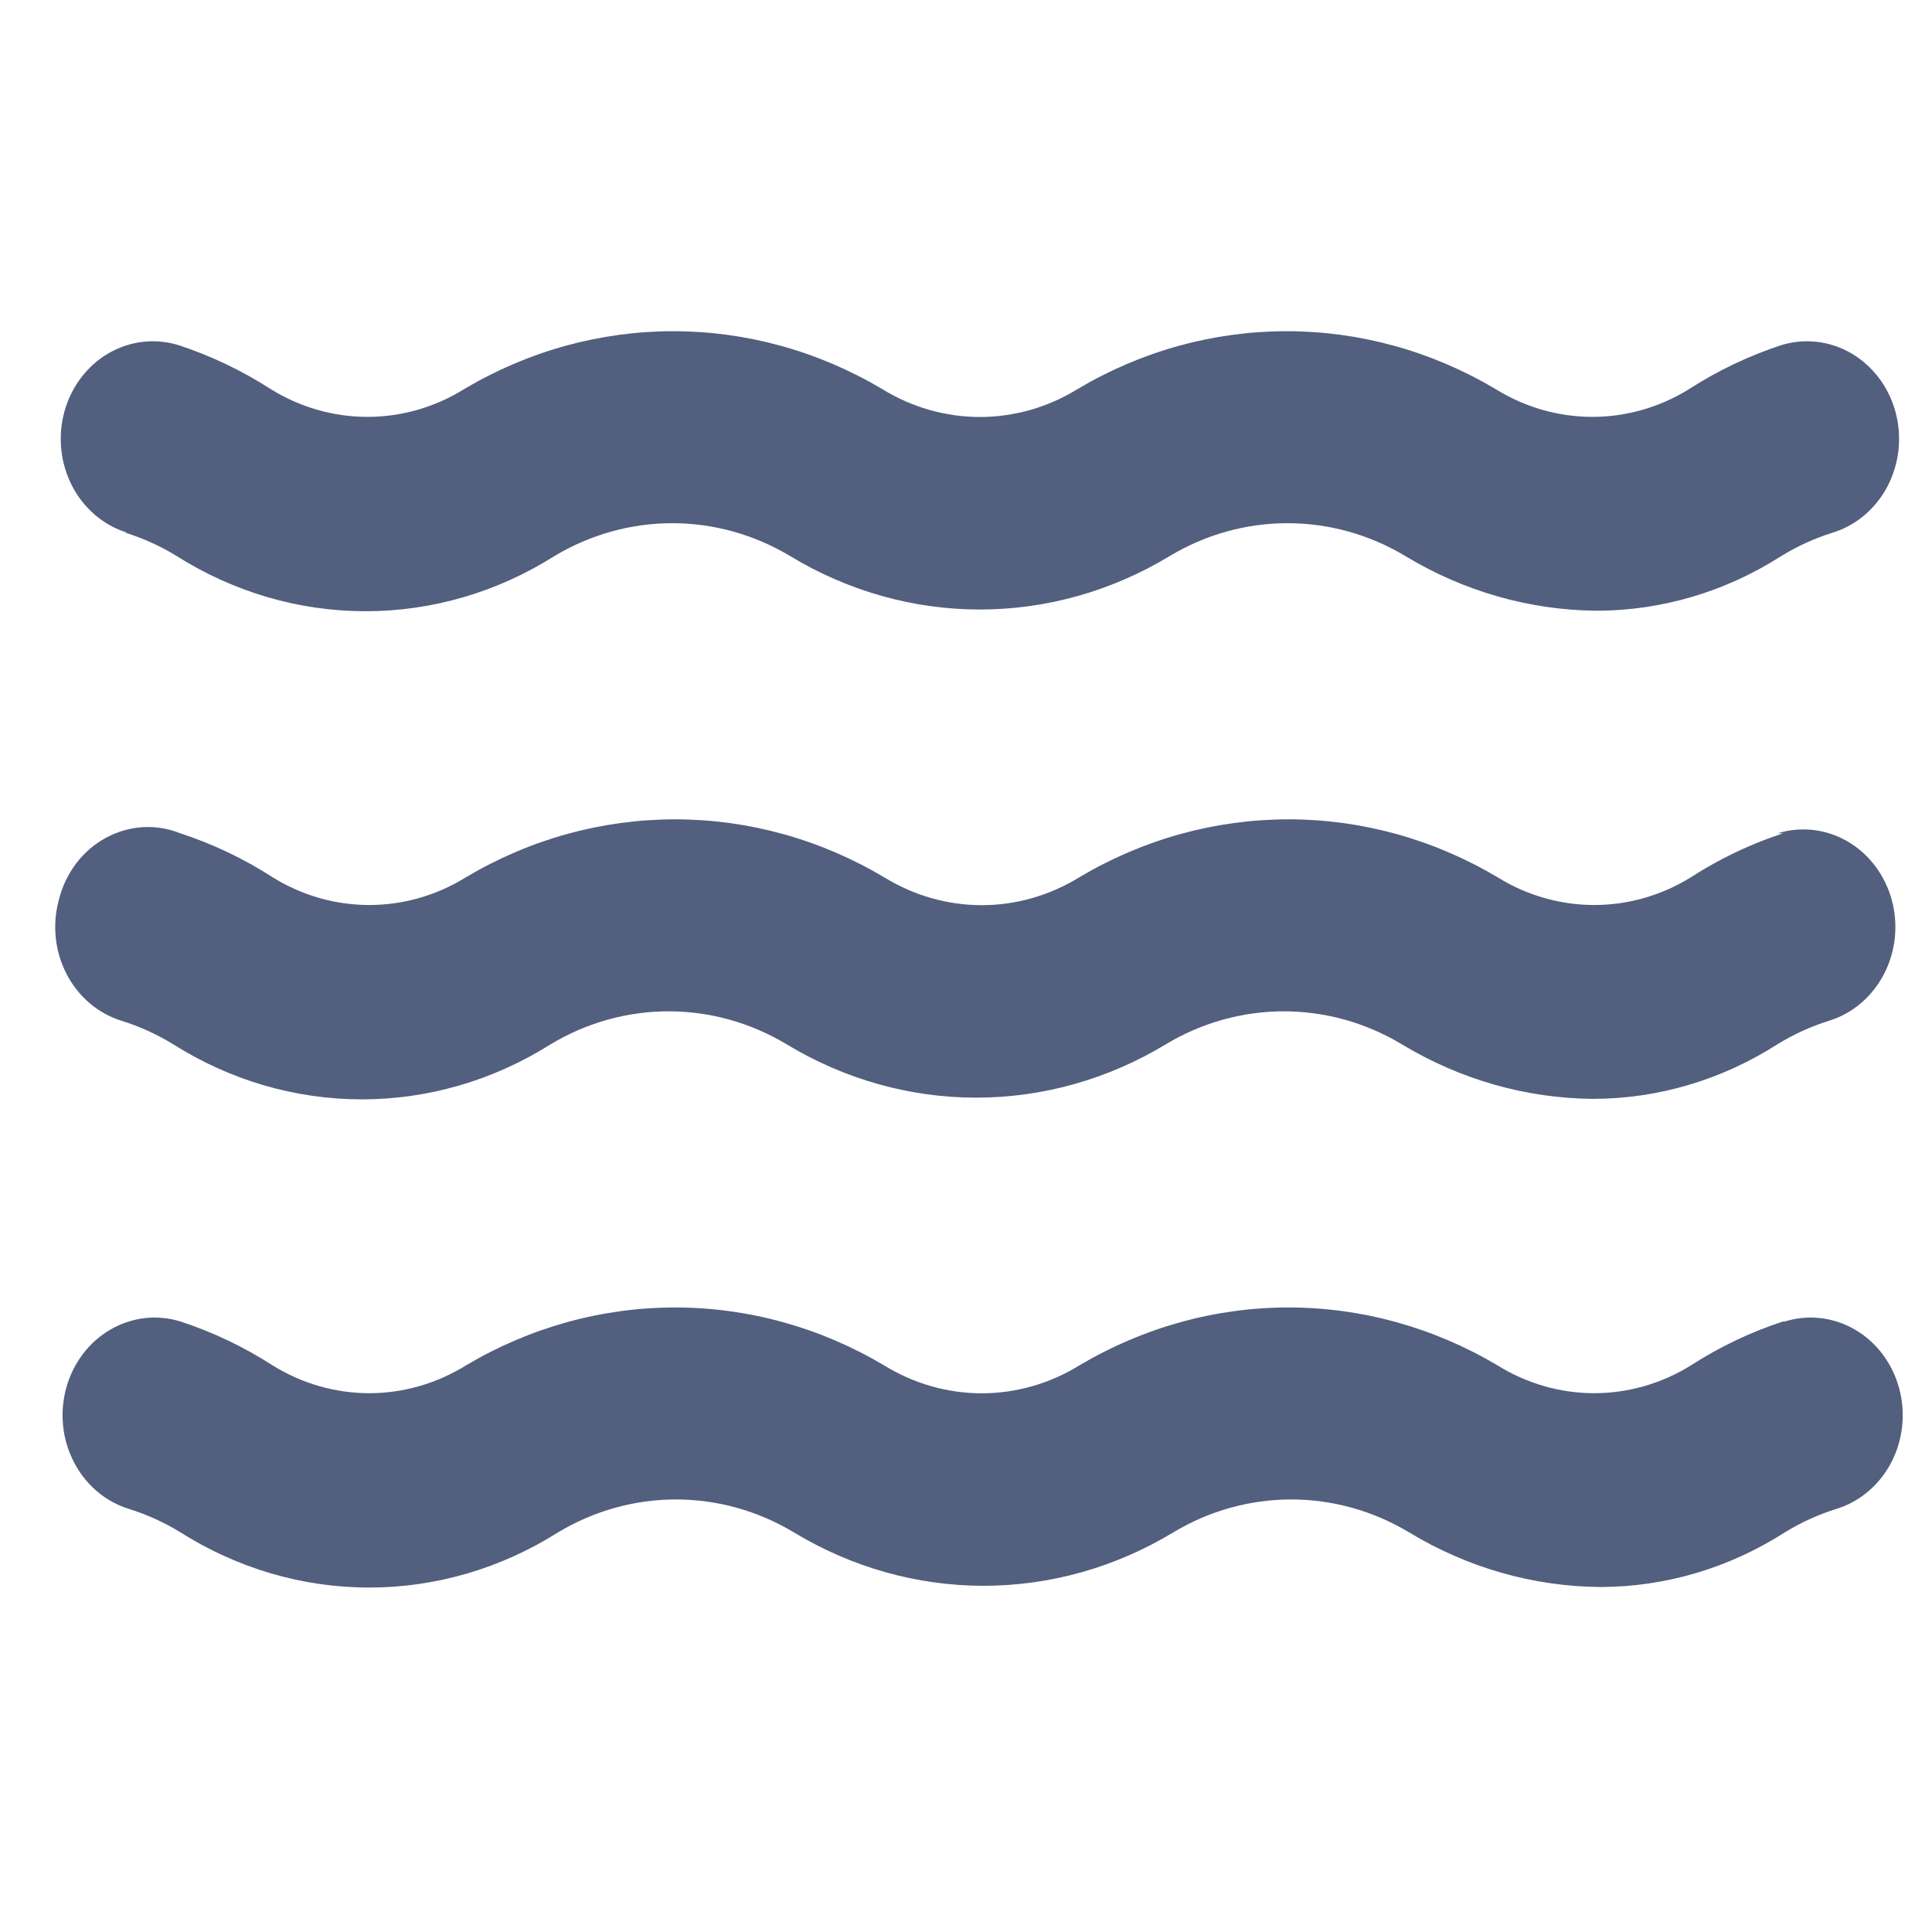<svg width="35" height="35" viewBox="0 0 35 35" fill="none" xmlns="http://www.w3.org/2000/svg">
<path d="M2.268 9.649C2.594 9.751 2.908 9.893 3.202 10.074C4.237 10.728 5.418 11.073 6.623 11.073C7.827 11.073 9.009 10.728 10.043 10.074C10.695 9.683 11.431 9.478 12.179 9.478C12.927 9.478 13.663 9.683 14.315 10.074C15.361 10.708 16.546 11.042 17.752 11.042C18.957 11.042 20.142 10.708 21.189 10.074C21.84 9.683 22.576 9.478 23.325 9.478C24.073 9.478 24.809 9.683 25.46 10.074C26.518 10.714 27.713 11.055 28.931 11.064C30.107 11.061 31.261 10.719 32.268 10.074C32.562 9.893 32.876 9.751 33.202 9.649C33.627 9.518 33.985 9.213 34.198 8.802C34.41 8.39 34.461 7.906 34.337 7.456C34.213 7.006 33.925 6.626 33.537 6.4C33.149 6.175 32.692 6.122 32.268 6.253C31.683 6.445 31.122 6.712 30.599 7.049C30.068 7.379 29.463 7.552 28.847 7.552C28.231 7.552 27.627 7.379 27.095 7.049C25.938 6.361 24.634 6 23.308 6C21.981 6 20.677 6.361 19.52 7.049C18.983 7.38 18.373 7.554 17.752 7.554C17.131 7.554 16.52 7.38 15.983 7.049C14.826 6.361 13.522 6 12.196 6C10.869 6 9.565 6.361 8.408 7.049C7.877 7.379 7.272 7.552 6.656 7.552C6.04 7.552 5.436 7.379 4.904 7.049C4.381 6.712 3.821 6.445 3.236 6.253C2.811 6.122 2.354 6.175 1.966 6.4C1.578 6.626 1.291 7.006 1.167 7.456C1.043 7.906 1.093 8.39 1.306 8.802C1.518 9.213 1.877 9.518 2.301 9.649H2.268ZM32.301 23.94C31.716 24.131 31.155 24.398 30.633 24.735C30.101 25.065 29.496 25.239 28.881 25.239C28.265 25.239 27.66 25.065 27.129 24.735C25.972 24.048 24.668 23.686 23.341 23.686C22.015 23.686 20.711 24.048 19.554 24.735C19.017 25.066 18.406 25.241 17.785 25.241C17.164 25.241 16.554 25.066 16.016 24.735C14.86 24.048 13.555 23.686 12.229 23.686C10.902 23.686 9.598 24.048 8.442 24.735C7.91 25.065 7.305 25.239 6.69 25.239C6.074 25.239 5.469 25.065 4.938 24.735C4.415 24.398 3.854 24.131 3.269 23.94C3.059 23.875 2.838 23.854 2.621 23.879C2.403 23.905 2.192 23.975 2 24.087C1.808 24.198 1.638 24.349 1.501 24.53C1.364 24.711 1.262 24.919 1.2 25.142C1.139 25.365 1.12 25.599 1.143 25.83C1.167 26.061 1.234 26.284 1.339 26.488C1.444 26.692 1.587 26.871 1.757 27.017C1.928 27.162 2.124 27.27 2.335 27.335C2.661 27.437 2.975 27.579 3.269 27.76C4.303 28.414 5.485 28.76 6.69 28.76C7.894 28.76 9.076 28.414 10.11 27.76C10.761 27.369 11.497 27.164 12.246 27.164C12.994 27.164 13.73 27.369 14.381 27.76C15.428 28.394 16.613 28.728 17.818 28.728C19.024 28.728 20.209 28.394 21.256 27.76C21.907 27.369 22.643 27.164 23.391 27.164C24.14 27.164 24.875 27.369 25.527 27.76C26.584 28.401 27.779 28.742 28.997 28.75C30.174 28.748 31.328 28.405 32.334 27.76C32.629 27.579 32.942 27.437 33.269 27.335C33.694 27.204 34.052 26.899 34.265 26.488C34.477 26.077 34.527 25.593 34.403 25.142C34.279 24.692 33.992 24.312 33.604 24.087C33.216 23.861 32.759 23.808 32.334 23.94H32.301ZM32.301 15.097C31.716 15.288 31.155 15.555 30.633 15.892C30.101 16.222 29.496 16.395 28.881 16.395C28.265 16.395 27.66 16.222 27.129 15.892C25.972 15.204 24.668 14.843 23.341 14.843C22.015 14.843 20.711 15.204 19.554 15.892C19.017 16.223 18.406 16.398 17.785 16.398C17.164 16.398 16.554 16.223 16.016 15.892C14.86 15.204 13.555 14.843 12.229 14.843C10.902 14.843 9.598 15.204 8.442 15.892C7.91 16.222 7.305 16.395 6.69 16.395C6.074 16.395 5.469 16.222 4.938 15.892C4.415 15.555 3.854 15.288 3.269 15.097C3.051 15.009 2.817 14.971 2.584 14.985C2.351 15 2.123 15.066 1.916 15.179C1.708 15.292 1.525 15.45 1.379 15.643C1.233 15.836 1.126 16.06 1.067 16.299C0.943 16.75 0.993 17.233 1.206 17.645C1.418 18.056 1.777 18.361 2.201 18.492C2.528 18.594 2.841 18.736 3.136 18.917C4.17 19.571 5.352 19.916 6.556 19.916C7.76 19.916 8.942 19.571 9.977 18.917C10.628 18.526 11.364 18.321 12.112 18.321C12.861 18.321 13.596 18.526 14.248 18.917C15.295 19.551 16.479 19.885 17.685 19.885C18.891 19.885 20.075 19.551 21.122 18.917C21.774 18.526 22.509 18.321 23.258 18.321C24.006 18.321 24.742 18.526 25.393 18.917C26.451 19.557 27.646 19.898 28.864 19.907C30.04 19.905 31.194 19.562 32.201 18.917C32.495 18.736 32.809 18.594 33.135 18.492C33.56 18.361 33.918 18.056 34.131 17.645C34.344 17.233 34.394 16.75 34.27 16.299C34.146 15.849 33.858 15.469 33.47 15.243C33.082 15.018 32.626 14.965 32.201 15.097H32.301Z" fill="#525F7E"/>
</svg>
